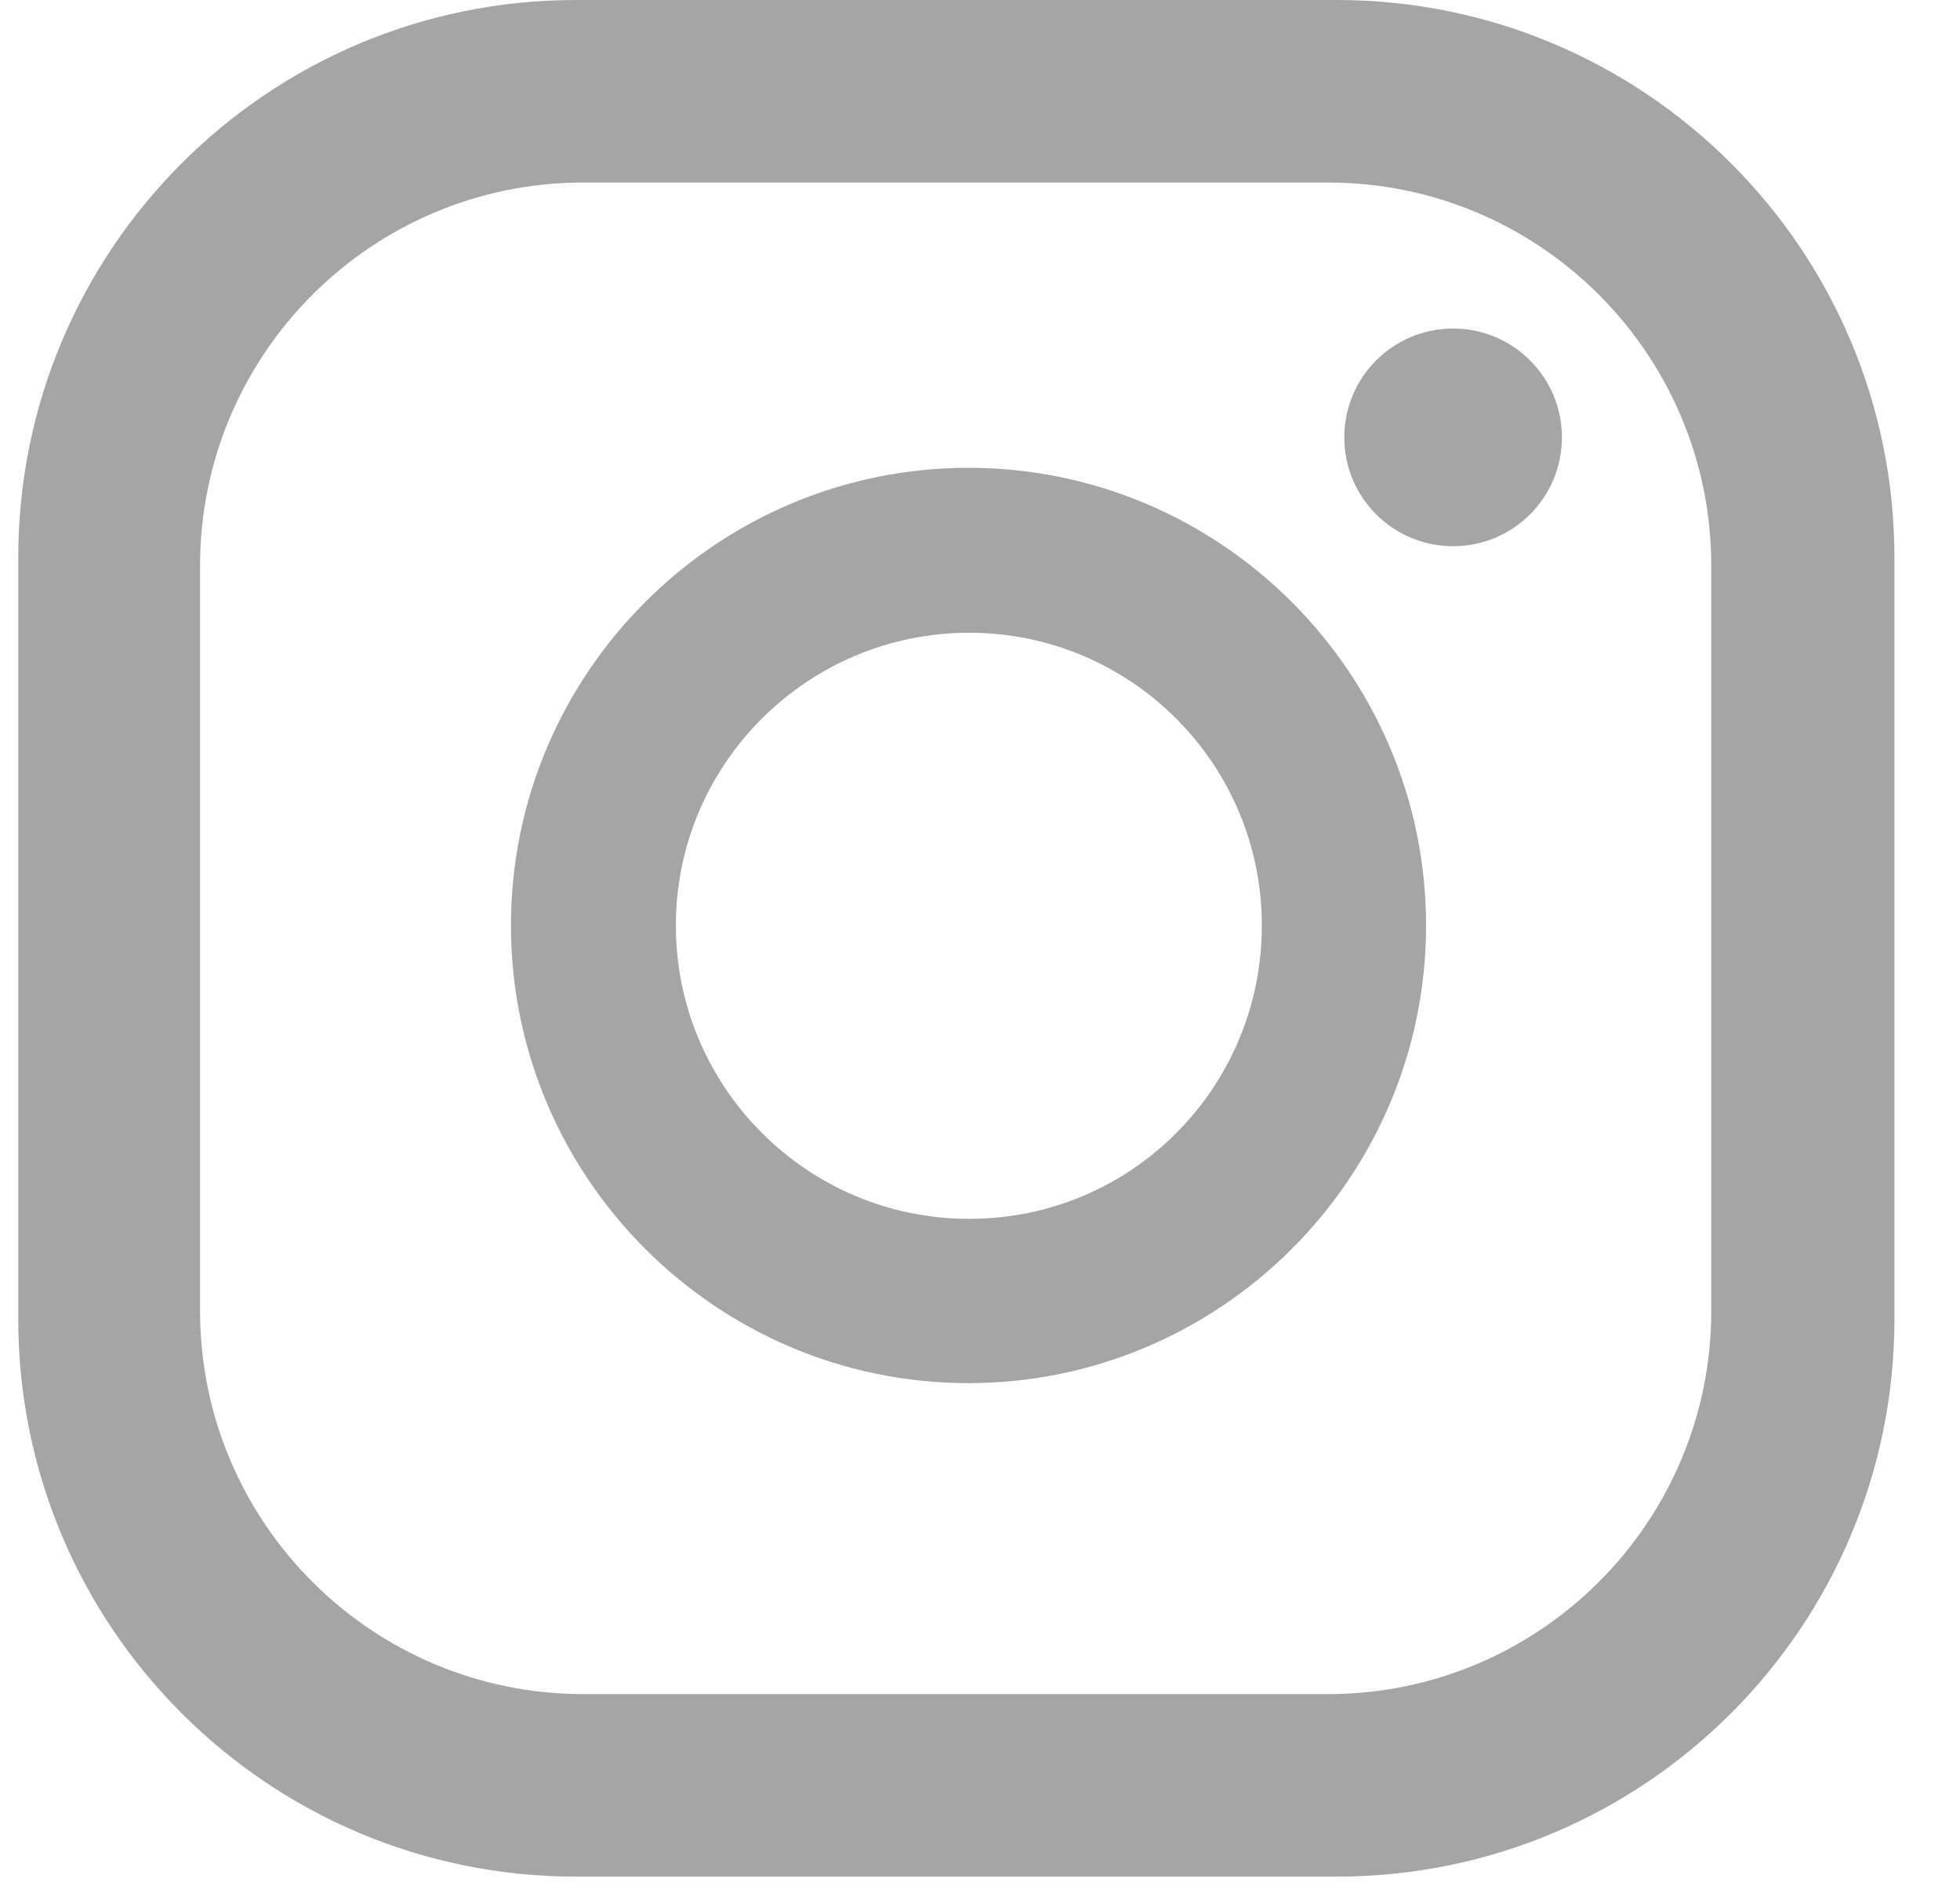 <svg width="29" height="28" viewBox="0 0 29 28" fill="none" xmlns="http://www.w3.org/2000/svg">
<path d="M23.11 6.47C23.11 7.36 22.39 8.08 21.5 8.08C20.61 8.08 19.89 7.36 19.89 6.47C19.89 5.58 20.61 4.86 21.5 4.86C22.39 4.86 23.11 5.58 23.11 6.47ZM21.1 13.69C21.1 17.42 18.06 20.46 14.33 20.46C10.6 20.46 7.56 17.42 7.56 13.69C7.56 9.96 10.6 6.92 14.33 6.92C18.06 6.92 21.1 9.96 21.1 13.69ZM18.67 13.69C18.67 11.3 16.73 9.36 14.34 9.36C11.95 9.36 10 11.3 10 13.69C10 16.08 11.94 18.03 14.34 18.03C16.74 18.03 18.67 16.09 18.67 13.69ZM28.03 8.25C28.03 3.69 24.33 0 19.78 0H8.52C3.96 0 0.27 3.7 0.27 8.25V19.51C0.27 24.07 3.97 27.76 8.52 27.76H19.78C24.34 27.76 28.03 24.06 28.03 19.51V8.25ZM25.32 19.39C25.32 22.52 22.78 25.06 19.65 25.06H8.63C5.5 25.06 2.96 22.52 2.96 19.39V8.37C2.96 5.24 5.5 2.7 8.63 2.7H19.65C22.78 2.7 25.32 5.24 25.32 8.37V19.39Z" fill="#A5A5A5"/>
</svg>
